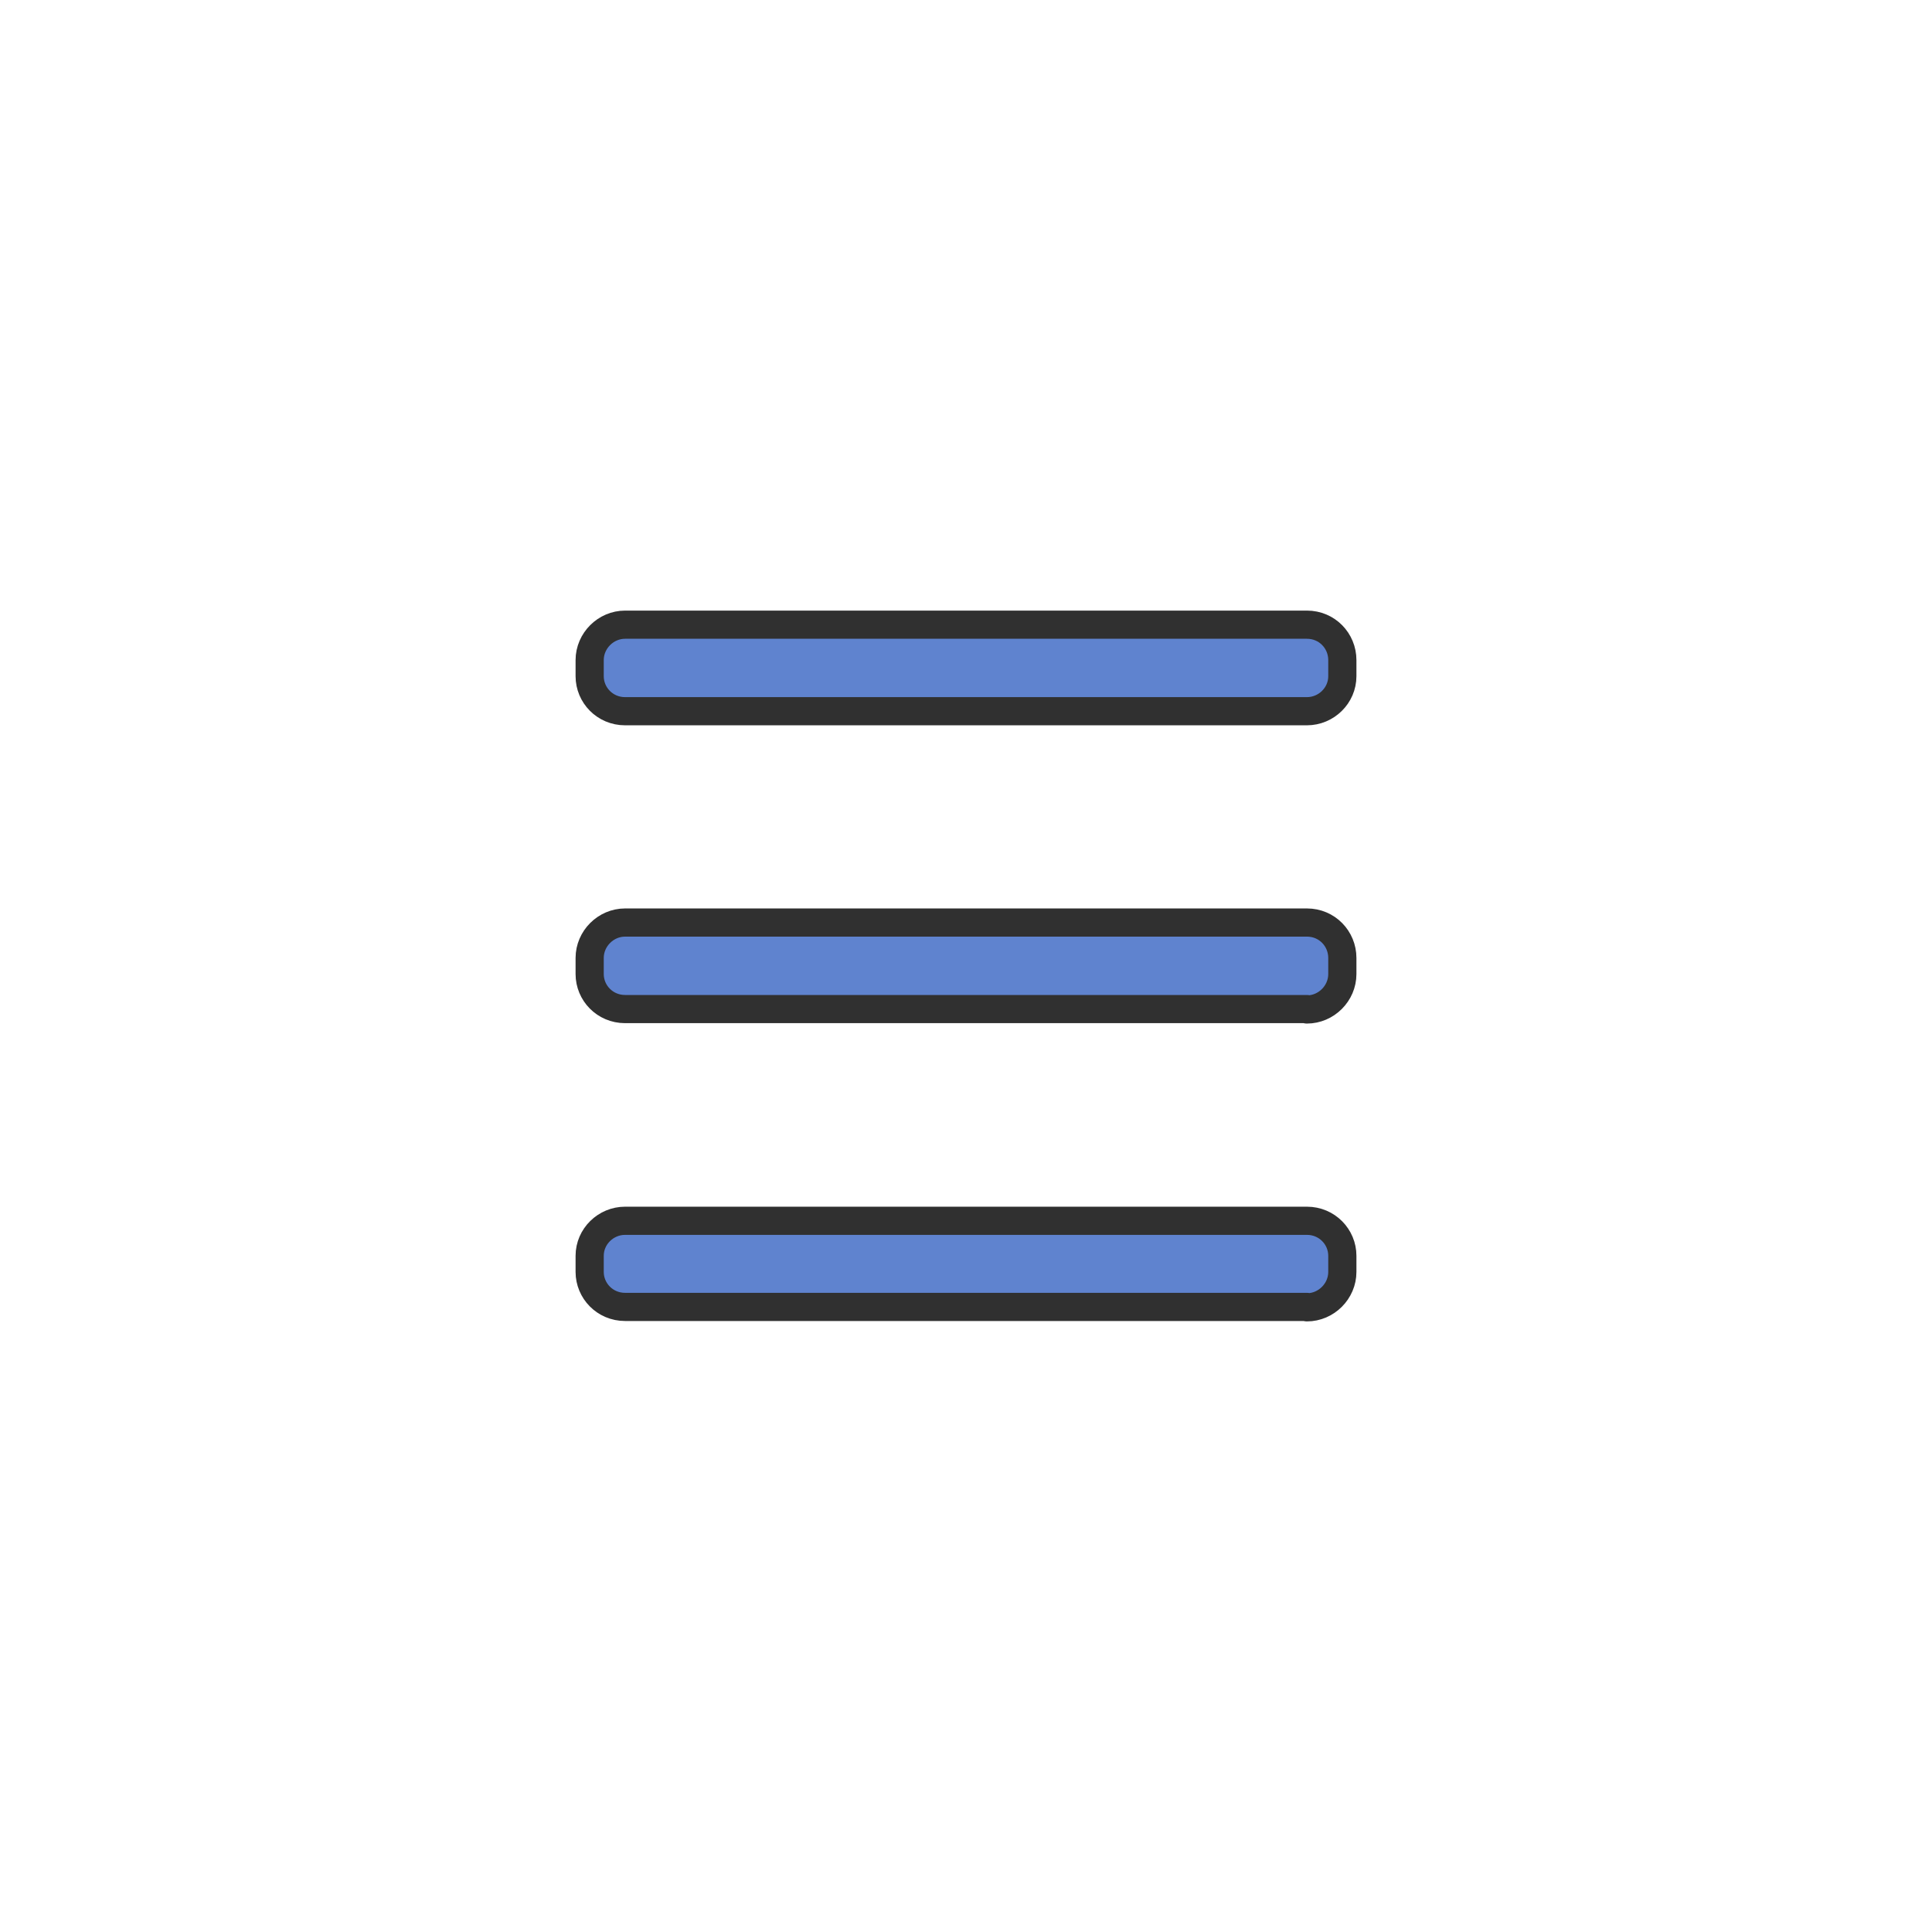 <svg xmlns="http://www.w3.org/2000/svg" viewBox="0 0 48 48" enable-background="new 0 0 48 48"><path fill="#5F83CF" d="M32.47 17.67H15.53c-.5 0-.88-.4-.88-.87v-.4c0-.48.4-.88.88-.88h16.94c.5 0 .88.4.88.88v.4c0 .48-.4.87-.88.87zm0 7.4H15.53c-.5 0-.88-.4-.88-.87v-.4c0-.48.4-.88.88-.88h16.94c.5 0 .88.4.88.88v.4c0 .48-.4.88-.88.88zm0 7.4H15.53c-.5 0-.88-.4-.88-.87v-.4c0-.48.4-.87.88-.87h16.94c.5 0 .88.4.88.87v.4c0 .48-.4.88-.88.88z"/><path fill="none" stroke="#303030" stroke-width=".7" stroke-miterlimit="10" d="M32.47 17.67H15.53c-.5 0-.88-.4-.88-.87v-.4c0-.48.4-.88.88-.88h16.94c.5 0 .88.4.88.88v.4c0 .48-.4.87-.88.87zm0 7.4H15.53c-.5 0-.88-.4-.88-.87v-.4c0-.48.4-.88.88-.88h16.94c.5 0 .88.4.88.88v.4c0 .48-.4.88-.88.88zm0 7.4H15.53c-.5 0-.88-.4-.88-.87v-.4c0-.48.4-.87.88-.87h16.94c.5 0 .88.4.88.87v.4c0 .48-.4.88-.88.88z" stroke-linecap="round" stroke-linejoin="round"/></svg>